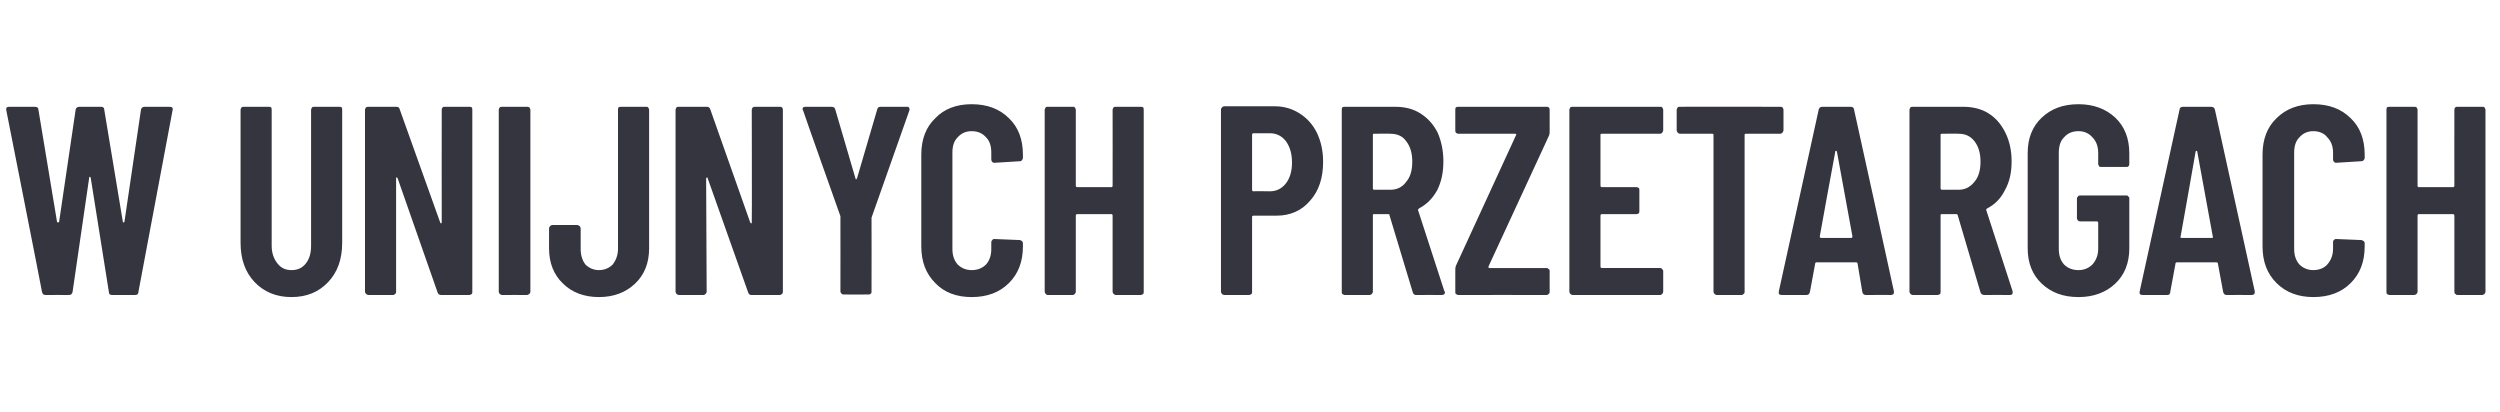 <?xml version="1.0" standalone="no"?><!DOCTYPE svg PUBLIC "-//W3C//DTD SVG 1.1//EN" "http://www.w3.org/Graphics/SVG/1.1/DTD/svg11.dtd"><svg xmlns="http://www.w3.org/2000/svg" version="1.1" width="482.2px" height="79.4px" viewBox="0 -5 482.2 79.4" style="top:-5px"><desc>w unijnych przetargach</desc><defs/><g id="Polygon76316"><path d="m8.8 51.9c-.4 0-.6-.2-.7-.6c.04.01-6.9-35.1-6.9-35.1c0 0-.01-.17 0-.2c0-.3.2-.4.6-.4c0 0 4.9 0 4.9 0c.5 0 .7.2.7.5c0 0 3.6 21.7 3.6 21.7c.1.1.1.1.2.1c.1 0 .1 0 .2-.1c0 0 3.2-21.7 3.2-21.7c.1-.3.3-.5.7-.5c0 0 4.2 0 4.2 0c.4 0 .6.2.6.5c0 0 3.6 21.7 3.6 21.7c0 .1 0 .1.1.1c.1 0 .1 0 .2-.1c0 0 3.2-21.7 3.2-21.7c.1-.3.3-.5.7-.5c0 0 4.8 0 4.8 0c.5 0 .7.2.6.6c0 0-6.6 35.1-6.6 35.1c0 .4-.2.6-.7.6c0 0-4.4 0-4.4 0c-.4 0-.6-.2-.6-.6c0 0-3.5-22-3.5-22c-.1-.2-.1-.2-.2-.2c0 0-.1 0-.1.2c0 0-3.2 22-3.2 22c-.1.4-.3.6-.7.6c-.02-.02-4.5 0-4.5 0c0 0 .02-.02 0 0zm47.4.4c-2.9 0-5.3-1-7.1-2.9c-1.8-1.9-2.7-4.4-2.7-7.6c0 0 0-25.6 0-25.6c0-.2.1-.3.2-.5c.1-.1.3-.1.5-.1c0 0 4.7 0 4.7 0c.2 0 .3 0 .5.1c.1.2.1.3.1.5c0 0 0 26.2 0 26.2c0 1.4.4 2.5 1.1 3.4c.7.9 1.6 1.3 2.7 1.3c1.2 0 2.1-.4 2.8-1.3c.7-.9 1-2 1-3.4c0 0 0-26.2 0-26.2c0-.2.1-.3.2-.5c.1-.1.3-.1.4-.1c0 0 4.8 0 4.8 0c.2 0 .3 0 .5.1c.1.2.1.3.1.5c0 0 0 25.6 0 25.6c0 3.2-.9 5.7-2.7 7.6c-1.8 1.9-4.1 2.9-7.1 2.9c0 0 0 0 0 0zm29-36.1c0-.2 0-.3.2-.5c.1-.1.2-.1.4-.1c0 0 4.7 0 4.7 0c.2 0 .3 0 .5.1c.1.2.1.3.1.5c0 0 0 35.1 0 35.1c0 .1 0 .3-.1.4c-.2.1-.3.2-.5.2c0 0-5.4 0-5.4 0c-.4 0-.6-.2-.7-.5c0 0-7.7-22-7.7-22c-.1-.1-.1-.2-.2-.2c-.1.1-.1.1-.1.2c0 0 0 21.9 0 21.9c0 .1 0 .3-.2.4c-.1.1-.2.2-.4.2c0 0-4.7 0-4.7 0c-.2 0-.3-.1-.5-.2c-.1-.1-.2-.3-.2-.4c0 0 0-35.1 0-35.1c0-.2.1-.3.2-.5c.2-.1.3-.1.5-.1c0 0 5.3 0 5.3 0c.4 0 .6.1.7.5c0 0 7.8 21.8 7.8 21.8c0 .1.1.2.2.2c0-.1.1-.1.1-.2c-.02-.03 0-21.7 0-21.7c0 0-.02-.01 0 0zm11.7 35.7c-.2 0-.4-.1-.5-.2c-.1-.1-.2-.3-.2-.4c0 0 0-35.1 0-35.1c0-.2.1-.3.2-.5c.1-.1.3-.1.5-.1c0 0 4.7 0 4.7 0c.2 0 .3 0 .5.1c.1.2.2.3.2.5c0 0 0 35.1 0 35.1c0 .1-.1.3-.2.4c-.2.1-.3.2-.5.2c.03-.02-4.7 0-4.7 0c0 0-.04-.02 0 0zm18.6.4c-2.8 0-5.2-.9-6.9-2.6c-1.8-1.7-2.7-4-2.7-6.8c0 0 0-3.8 0-3.8c0-.2.1-.4.2-.5c.1-.1.3-.2.5-.2c0 0 4.7 0 4.7 0c.2 0 .3.1.5.2c.1.1.2.3.2.5c0 0 0 3.9 0 3.9c0 1.2.3 2.2.9 3c.7.7 1.6 1.1 2.6 1.1c1.1 0 2-.4 2.7-1.1c.6-.8 1-1.8 1-3c0 0 0-26.8 0-26.8c0-.2 0-.3.1-.5c.2-.1.3-.1.5-.1c0 0 4.8 0 4.8 0c.1 0 .3 0 .4.1c.1.2.2.3.2.5c0 0 0 26.7 0 26.7c0 2.8-.9 5.1-2.7 6.8c-1.8 1.7-4.1 2.6-7 2.6c0 0 0 0 0 0zm29.5-36.1c0-.2.1-.3.2-.5c.2-.1.3-.1.5-.1c0 0 4.7 0 4.7 0c.2 0 .3 0 .4.1c.2.2.2.3.2.5c0 0 0 35.1 0 35.1c0 .1 0 .3-.2.4c-.1.1-.2.2-.4.2c0 0-5.5 0-5.5 0c-.3 0-.5-.2-.6-.5c0 0-7.8-22-7.8-22c0-.1-.1-.2-.1-.2c-.1.1-.2.1-.2.2c0 0 .1 21.9.1 21.9c0 .1-.1.3-.2.4c-.1.1-.3.2-.4.2c0 0-4.8 0-4.8 0c-.1 0-.3-.1-.4-.2c-.1-.1-.2-.3-.2-.4c0 0 0-35.1 0-35.1c0-.2.1-.3.2-.5c.1-.1.3-.1.4-.1c0 0 5.4 0 5.4 0c.3 0 .6.1.7.5c0 0 7.7 21.8 7.7 21.8c.1.1.1.2.2.2c.1-.1.1-.1.1-.2c.05-.03 0-21.7 0-21.7c0 0 .05-.01 0 0zm17.7 35.6c-.1 0-.3 0-.4-.2c-.1-.1-.2-.2-.2-.4c.02 0 0-14.2 0-14.2l0-.3c0 0-7.25-20.41-7.2-20.4c-.1-.1-.1-.2-.1-.3c0-.3.2-.4.6-.4c0 0 5 0 5 0c.3 0 .6.1.7.5c0 0 3.9 13.3 3.9 13.3c0 .1.1.2.1.2c.1 0 .1-.1.2-.2c0 0 3.9-13.3 3.9-13.3c.1-.4.3-.5.7-.5c0 0 5 0 5 0c.2 0 .3 0 .4.1c.1.2.2.3.1.6c0-.01-7.2 20.4-7.2 20.4l-.1.3c0 0 .03 14.2 0 14.2c0 .2 0 .3-.1.4c-.2.2-.3.2-.5.2c.01.03-4.8 0-4.8 0c0 0 .04.03 0 0zm24.7.5c-2.9 0-5.3-.9-7-2.7c-1.8-1.8-2.7-4.1-2.7-7.1c0 0 0-17.7 0-17.7c0-2.9.9-5.3 2.7-7c1.7-1.8 4.1-2.7 7-2.7c3 0 5.4.9 7.2 2.7c1.8 1.7 2.7 4.1 2.7 7c0 0 0 .7 0 .7c0 .1-.1.3-.2.4c-.1.2-.3.2-.4.2c0 0-4.9.3-4.9.3c-.4 0-.6-.3-.6-.7c0 0 0-1.3 0-1.3c0-1.2-.3-2.2-1-2.9c-.7-.8-1.6-1.2-2.8-1.2c-1.1 0-2 .4-2.7 1.2c-.7.7-1 1.7-1 2.9c0 0 0 18.6 0 18.6c0 1.2.3 2.2 1 3c.7.7 1.6 1.1 2.7 1.1c1.2 0 2.1-.4 2.8-1.1c.7-.8 1-1.8 1-3c0 0 0-1.3 0-1.3c0-.2.1-.3.2-.4c.1-.2.3-.2.4-.2c0 0 4.9.2 4.9.2c.1 0 .3.1.4.2c.1.1.2.2.2.4c0 0 0 .6 0 .6c0 3-.9 5.3-2.7 7.1c-1.8 1.8-4.2 2.7-7.2 2.7c0 0 0 0 0 0zm27.2-36.1c0-.2.1-.3.2-.5c.1-.1.3-.1.4-.1c0 0 4.8 0 4.8 0c.2 0 .3 0 .5.1c.1.2.1.3.1.5c0 0 0 35.1 0 35.1c0 .1 0 .3-.1.4c-.2.1-.3.2-.5.2c0 0-4.8 0-4.8 0c-.1 0-.3-.1-.4-.2c-.1-.1-.2-.3-.2-.4c0 0 0-14.7 0-14.7c0-.2-.1-.3-.2-.3c0 0-6.6 0-6.6 0c-.2 0-.3.1-.3.3c0 0 0 14.7 0 14.7c0 .1-.1.3-.2.4c-.1.1-.2.2-.4.2c0 0-4.8 0-4.8 0c-.2 0-.3-.1-.4-.2c-.1-.1-.2-.3-.2-.4c0 0 0-35.1 0-35.1c0-.2.1-.3.2-.5c.1-.1.2-.1.4-.1c0 0 4.8 0 4.8 0c.2 0 .3 0 .4.1c.1.2.2.3.2.5c0 0 0 14.6 0 14.6c0 .2.1.3.3.3c0 0 6.6 0 6.6 0c.1 0 .2-.1.2-.3c.02.02 0-14.6 0-14.6c0 0 .02-.01 0 0zm31.3-.7c1.8 0 3.4.5 4.8 1.4c1.4.9 2.5 2.1 3.3 3.7c.8 1.7 1.2 3.5 1.2 5.6c0 3.1-.8 5.6-2.5 7.5c-1.6 1.9-3.8 2.9-6.5 2.9c0 0-4.4 0-4.4 0c-.2 0-.3.1-.3.2c0 0 0 14.5 0 14.5c0 .1 0 .3-.1.4c-.2.1-.3.2-.5.2c0 0-4.8 0-4.8 0c-.1 0-.3-.1-.4-.2c-.1-.1-.2-.3-.2-.4c0 0 0-35.2 0-35.2c0-.1.1-.3.2-.4c.1-.1.3-.2.4-.2c.04.01 9.8 0 9.8 0c0 0 0 .01 0 0zm-1 16.4c1.3 0 2.3-.5 3.1-1.5c.8-1 1.2-2.4 1.2-4c0-1.8-.4-3.1-1.2-4.2c-.8-1-1.8-1.5-3.1-1.5c0 0-3.1 0-3.1 0c-.2 0-.3.1-.3.3c0 0 0 10.6 0 10.6c0 .2.1.3.3.3c0-.05 3.1 0 3.1 0c0 0 .01-.05 0 0zm28.2 20c-.3 0-.5-.2-.6-.5c0 0-4.5-14.9-4.5-14.9c0-.2-.1-.2-.2-.2c0 0-2.8 0-2.8 0c-.1 0-.2 0-.2.2c0 0 0 14.8 0 14.8c0 .1-.1.3-.2.4c-.1.1-.3.2-.4.2c0 0-4.8 0-4.8 0c-.2 0-.3-.1-.5-.2c-.1-.1-.1-.3-.1-.4c0 0 0-35.1 0-35.1c0-.2 0-.3.1-.5c.2-.1.3-.1.5-.1c0 0 9.7 0 9.7 0c1.9 0 3.5.4 4.9 1.3c1.4.9 2.5 2.1 3.3 3.7c.7 1.6 1.1 3.5 1.1 5.5c0 2.2-.4 4-1.2 5.6c-.9 1.6-2 2.7-3.5 3.5c-.1.1-.2.2-.2.3c0 0 5.1 15.7 5.1 15.7c.1 0 .1.1.1.2c0 .3-.2.5-.6.5c.01-.02-5 0-5 0c0 0 .03-.02 0 0zm-8.1-31.1c-.1 0-.2 0-.2.2c0 0 0 10.3 0 10.3c0 .2.1.3.2.3c0 0 3.2 0 3.2 0c1.2 0 2.3-.5 3-1.5c.8-.9 1.2-2.2 1.2-3.9c0-1.7-.4-3-1.2-4c-.7-1-1.8-1.4-3-1.4c0-.05-3.2 0-3.2 0c0 0 .04-.05 0 0zm16.3 31.1c-.2 0-.3-.1-.5-.2c-.1-.1-.1-.3-.1-.4c0 0 0-4.2 0-4.2c0-.3 0-.5.1-.8c0 0 11.6-25.2 11.6-25.2c.1-.1.1-.2 0-.2c0-.1-.1-.1-.1-.1c0 0-11 0-11 0c-.2 0-.3-.1-.5-.2c-.1-.2-.1-.3-.1-.5c0 0 0-3.9 0-3.9c0-.2 0-.3.1-.5c.2-.1.3-.1.5-.1c0 0 17 0 17 0c.2 0 .3 0 .4.1c.2.2.2.3.2.5c0 0 0 4.1 0 4.1c0 .3 0 .5-.1.8c0 0-11.7 25.3-11.7 25.3c0 0 0 .1 0 .2c.1.1.1.1.2.1c0 0 11 0 11 0c.2 0 .3.1.4.2c.2.1.2.2.2.4c0 0 0 4 0 4c0 .1 0 .3-.2.4c-.1.1-.2.2-.4.2c-.01-.02-17 0-17 0c0 0-.02-.02 0 0zm39.5-31.8c0 .2-.1.3-.2.5c-.1.1-.2.2-.4.2c0 0-11.2 0-11.2 0c-.2 0-.3 0-.3.2c0 0 0 9.8 0 9.8c0 .2.1.3.3.3c0 0 6.6 0 6.6 0c.2 0 .3 0 .5.2c.1.1.1.2.1.4c0 0 0 4 0 4c0 .2 0 .3-.1.4c-.2.2-.3.2-.5.2c0 0-6.6 0-6.6 0c-.2 0-.3.1-.3.3c0 0 0 9.8 0 9.8c0 .2.1.3.3.3c0 0 11.2 0 11.2 0c.2 0 .3.1.4.2c.1.1.2.2.2.4c0 0 0 4 0 4c0 .1-.1.3-.2.4c-.1.1-.2.2-.4.2c0 0-16.9 0-16.9 0c-.1 0-.3-.1-.4-.2c-.1-.1-.2-.3-.2-.4c0 0 0-35.1 0-35.1c0-.2.1-.3.2-.5c.1-.1.3-.1.4-.1c0 0 16.9 0 16.9 0c.2 0 .3 0 .4.1c.1.2.2.3.2.5c.01-.01 0 3.9 0 3.9c0 0 .01.03 0 0zm22.6-4.5c.1 0 .3 0 .4.1c.1.2.2.3.2.5c0 0 0 3.9 0 3.9c0 .2-.1.3-.2.5c-.1.1-.3.2-.4.2c0 0-6.6 0-6.6 0c-.2 0-.3 0-.3.2c0 0 0 30.3 0 30.3c0 .1 0 .3-.2.4c-.1.1-.2.2-.4.2c0 0-4.8 0-4.8 0c-.1 0-.3-.1-.4-.2c-.1-.1-.2-.3-.2-.4c0 0 0-30.3 0-30.3c0-.2-.1-.2-.3-.2c0 0-6.2 0-6.2 0c-.1 0-.3-.1-.4-.2c-.1-.2-.2-.3-.2-.5c0 0 0-3.9 0-3.9c0-.2.1-.3.2-.5c.1-.1.3-.1.4-.1c.02-.04 19.4 0 19.4 0c0 0-.03-.04 0 0zm16.5 36.3c-.4 0-.6-.2-.7-.6c0 0-.9-5.4-.9-5.4c0-.2-.1-.3-.3-.3c0 0-7.6 0-7.6 0c-.2 0-.3.1-.3.3c0 0-1 5.4-1 5.4c-.1.4-.3.6-.7.6c0 0-4.7 0-4.7 0c-.5 0-.7-.2-.6-.7c0 0 7.7-35.1 7.7-35.1c.1-.3.3-.5.7-.5c0 0 5.5 0 5.5 0c.3 0 .6.2.6.5c.04.03 7.7 35.1 7.7 35.1c0 0 .02.21 0 .2c0 .3-.2.5-.6.5c.05-.02-4.8 0-4.8 0c0 0 .02-.02 0 0zm-8.9-11.3c0 .2.1.3.3.3c0 0 5.7 0 5.7 0c.2 0 .3-.1.3-.3c0 0-3-16.4-3-16.4c-.1-.1-.1-.1-.2-.1c-.1 0-.1 0-.1.1c-.04.03-3 16.4-3 16.4c0 0 0 .02 0 0zm31.7 11.3c-.3 0-.6-.2-.7-.5c0 0-4.4-14.9-4.4-14.9c-.1-.2-.1-.2-.2-.2c0 0-2.8 0-2.8 0c-.2 0-.3 0-.3.2c0 0 0 14.8 0 14.8c0 .1 0 .3-.1.4c-.2.1-.3.2-.5.2c0 0-4.8 0-4.8 0c-.1 0-.3-.1-.4-.2c-.1-.1-.2-.3-.2-.4c0 0 0-35.1 0-35.1c0-.2.1-.3.2-.5c.1-.1.3-.1.4-.1c0 0 9.8 0 9.8 0c1.8 0 3.5.4 4.9 1.3c1.4.9 2.4 2.1 3.2 3.7c.8 1.6 1.2 3.5 1.2 5.5c0 2.2-.4 4-1.3 5.6c-.8 1.6-1.9 2.7-3.4 3.5c-.2.1-.2.2-.2.3c0 0 5.1 15.7 5.1 15.7c0 0 0 .1 0 .2c0 .3-.1.5-.5.5c-.02-.02-5 0-5 0c0 0 0-.02 0 0zm-8.1-31.1c-.2 0-.3 0-.3.2c0 0 0 10.3 0 10.3c0 .2.1.3.3.3c0 0 3.2 0 3.2 0c1.2 0 2.2-.5 3-1.5c.8-.9 1.2-2.2 1.2-3.9c0-1.7-.4-3-1.2-4c-.8-1-1.8-1.4-3-1.4c-.03-.05-3.2 0-3.2 0c0 0 0-.05 0 0zm26.3 31.5c-3 0-5.3-.9-7.1-2.6c-1.8-1.7-2.7-4-2.7-6.8c0 0 0-18.4 0-18.4c0-2.8.9-5.1 2.7-6.8c1.8-1.7 4.1-2.6 7.1-2.6c2.9 0 5.3.9 7.1 2.6c1.8 1.7 2.7 4 2.7 6.9c0 0 0 2 0 2c0 .2 0 .3-.2.5c-.1.1-.2.1-.4.1c0 0-4.8 0-4.8 0c-.2 0-.3 0-.4-.1c-.1-.2-.2-.3-.2-.5c0 0 0-2.1 0-2.1c0-1.3-.4-2.3-1.1-3c-.7-.8-1.6-1.2-2.7-1.2c-1.2 0-2.1.4-2.8 1.2c-.7.7-1 1.7-1 3c0 0 0 18.5 0 18.5c0 1.2.3 2.2 1 3c.7.7 1.6 1.1 2.8 1.1c1.1 0 2-.4 2.7-1.1c.7-.8 1.1-1.8 1.1-3c0 0 0-5 0-5c0-.2-.1-.3-.3-.3c0 0-3.1 0-3.1 0c-.2 0-.4 0-.5-.2c-.1-.1-.2-.2-.2-.4c0 0 0-3.8 0-3.8c0-.2.1-.3.2-.4c.1-.2.3-.2.5-.2c0 0 8.8 0 8.8 0c.2 0 .3 0 .4.2c.2.1.2.2.2.4c0 0 0 9.6 0 9.6c0 2.8-.9 5.1-2.7 6.8c-1.8 1.7-4.2 2.6-7.1 2.6c0 0 0 0 0 0zm28.6-.4c-.4 0-.6-.2-.7-.6c0 0-1-5.4-1-5.4c0-.2-.1-.3-.3-.3c0 0-7.6 0-7.6 0c-.2 0-.3.1-.3.3c0 0-1 5.4-1 5.4c0 .4-.2.6-.6.6c0 0-4.7 0-4.7 0c-.5 0-.7-.2-.6-.7c0 0 7.7-35.1 7.7-35.1c0-.3.3-.5.6-.5c0 0 5.5 0 5.5 0c.4 0 .6.2.7.5c.01.03 7.7 35.1 7.7 35.1c0 0-.01.21 0 .2c0 .3-.2.5-.6.5c.02-.02-4.8 0-4.8 0c0 0-.01-.02 0 0zm-8.9-11.3c-.1.2 0 .3.2.3c0 0 5.8 0 5.8 0c.2 0 .3-.1.2-.3c0 0-3-16.4-3-16.4c0-.1-.1-.1-.1-.1c-.1 0-.1 0-.2.1c.02.03-2.9 16.4-2.9 16.4c0 0-.03.02 0 0zm25.6 11.7c-2.9 0-5.3-.9-7.1-2.7c-1.8-1.8-2.7-4.1-2.7-7.1c0 0 0-17.7 0-17.7c0-2.9.9-5.3 2.7-7c1.8-1.8 4.2-2.7 7.1-2.7c3 0 5.4.9 7.2 2.7c1.8 1.7 2.7 4.1 2.7 7c0 0 0 .7 0 .7c0 .1-.1.3-.2.4c-.2.2-.3.2-.5.2c0 0-4.8.3-4.8.3c-.4 0-.6-.3-.6-.7c0 0 0-1.3 0-1.3c0-1.2-.4-2.2-1.1-2.9c-.6-.8-1.6-1.2-2.7-1.2c-1.1 0-2 .4-2.7 1.2c-.7.7-1 1.7-1 2.9c0 0 0 18.6 0 18.6c0 1.2.3 2.2 1 3c.7.7 1.6 1.1 2.7 1.1c1.1 0 2.1-.4 2.7-1.1c.7-.8 1.1-1.8 1.1-3c0 0 0-1.3 0-1.3c0-.2 0-.3.2-.4c.1-.2.2-.2.4-.2c0 0 4.8.2 4.8.2c.2 0 .3.1.5.2c.1.1.2.2.2.4c0 0 0 .6 0 .6c0 3-.9 5.3-2.7 7.1c-1.8 1.8-4.2 2.7-7.2 2.7c0 0 0 0 0 0zm27.2-36.1c0-.2 0-.3.2-.5c.1-.1.2-.1.4-.1c0 0 4.8 0 4.8 0c.1 0 .3 0 .4.1c.1.2.2.3.2.5c0 0 0 35.1 0 35.1c0 .1-.1.3-.2.4c-.1.1-.3.2-.4.2c0 0-4.8 0-4.8 0c-.2 0-.3-.1-.4-.2c-.2-.1-.2-.3-.2-.4c0 0 0-14.7 0-14.7c0-.2-.1-.3-.3-.3c0 0-6.6 0-6.6 0c-.1 0-.2.1-.2.3c0 0 0 14.7 0 14.7c0 .1-.1.3-.2.4c-.1.1-.3.2-.5.2c0 0-4.7 0-4.7 0c-.2 0-.3-.1-.5-.2c-.1-.1-.1-.3-.1-.4c0 0 0-35.1 0-35.1c0-.2 0-.3.1-.5c.2-.1.3-.1.5-.1c0 0 4.7 0 4.7 0c.2 0 .4 0 .5.1c.1.2.2.3.2.5c0 0 0 14.6 0 14.6c0 .2.1.3.2.3c0 0 6.6 0 6.6 0c.2 0 .3-.1.3-.3c-.02.02 0-14.6 0-14.6c0 0-.02-.01 0 0z" stroke="none" fill="#34353f"/></g></svg>